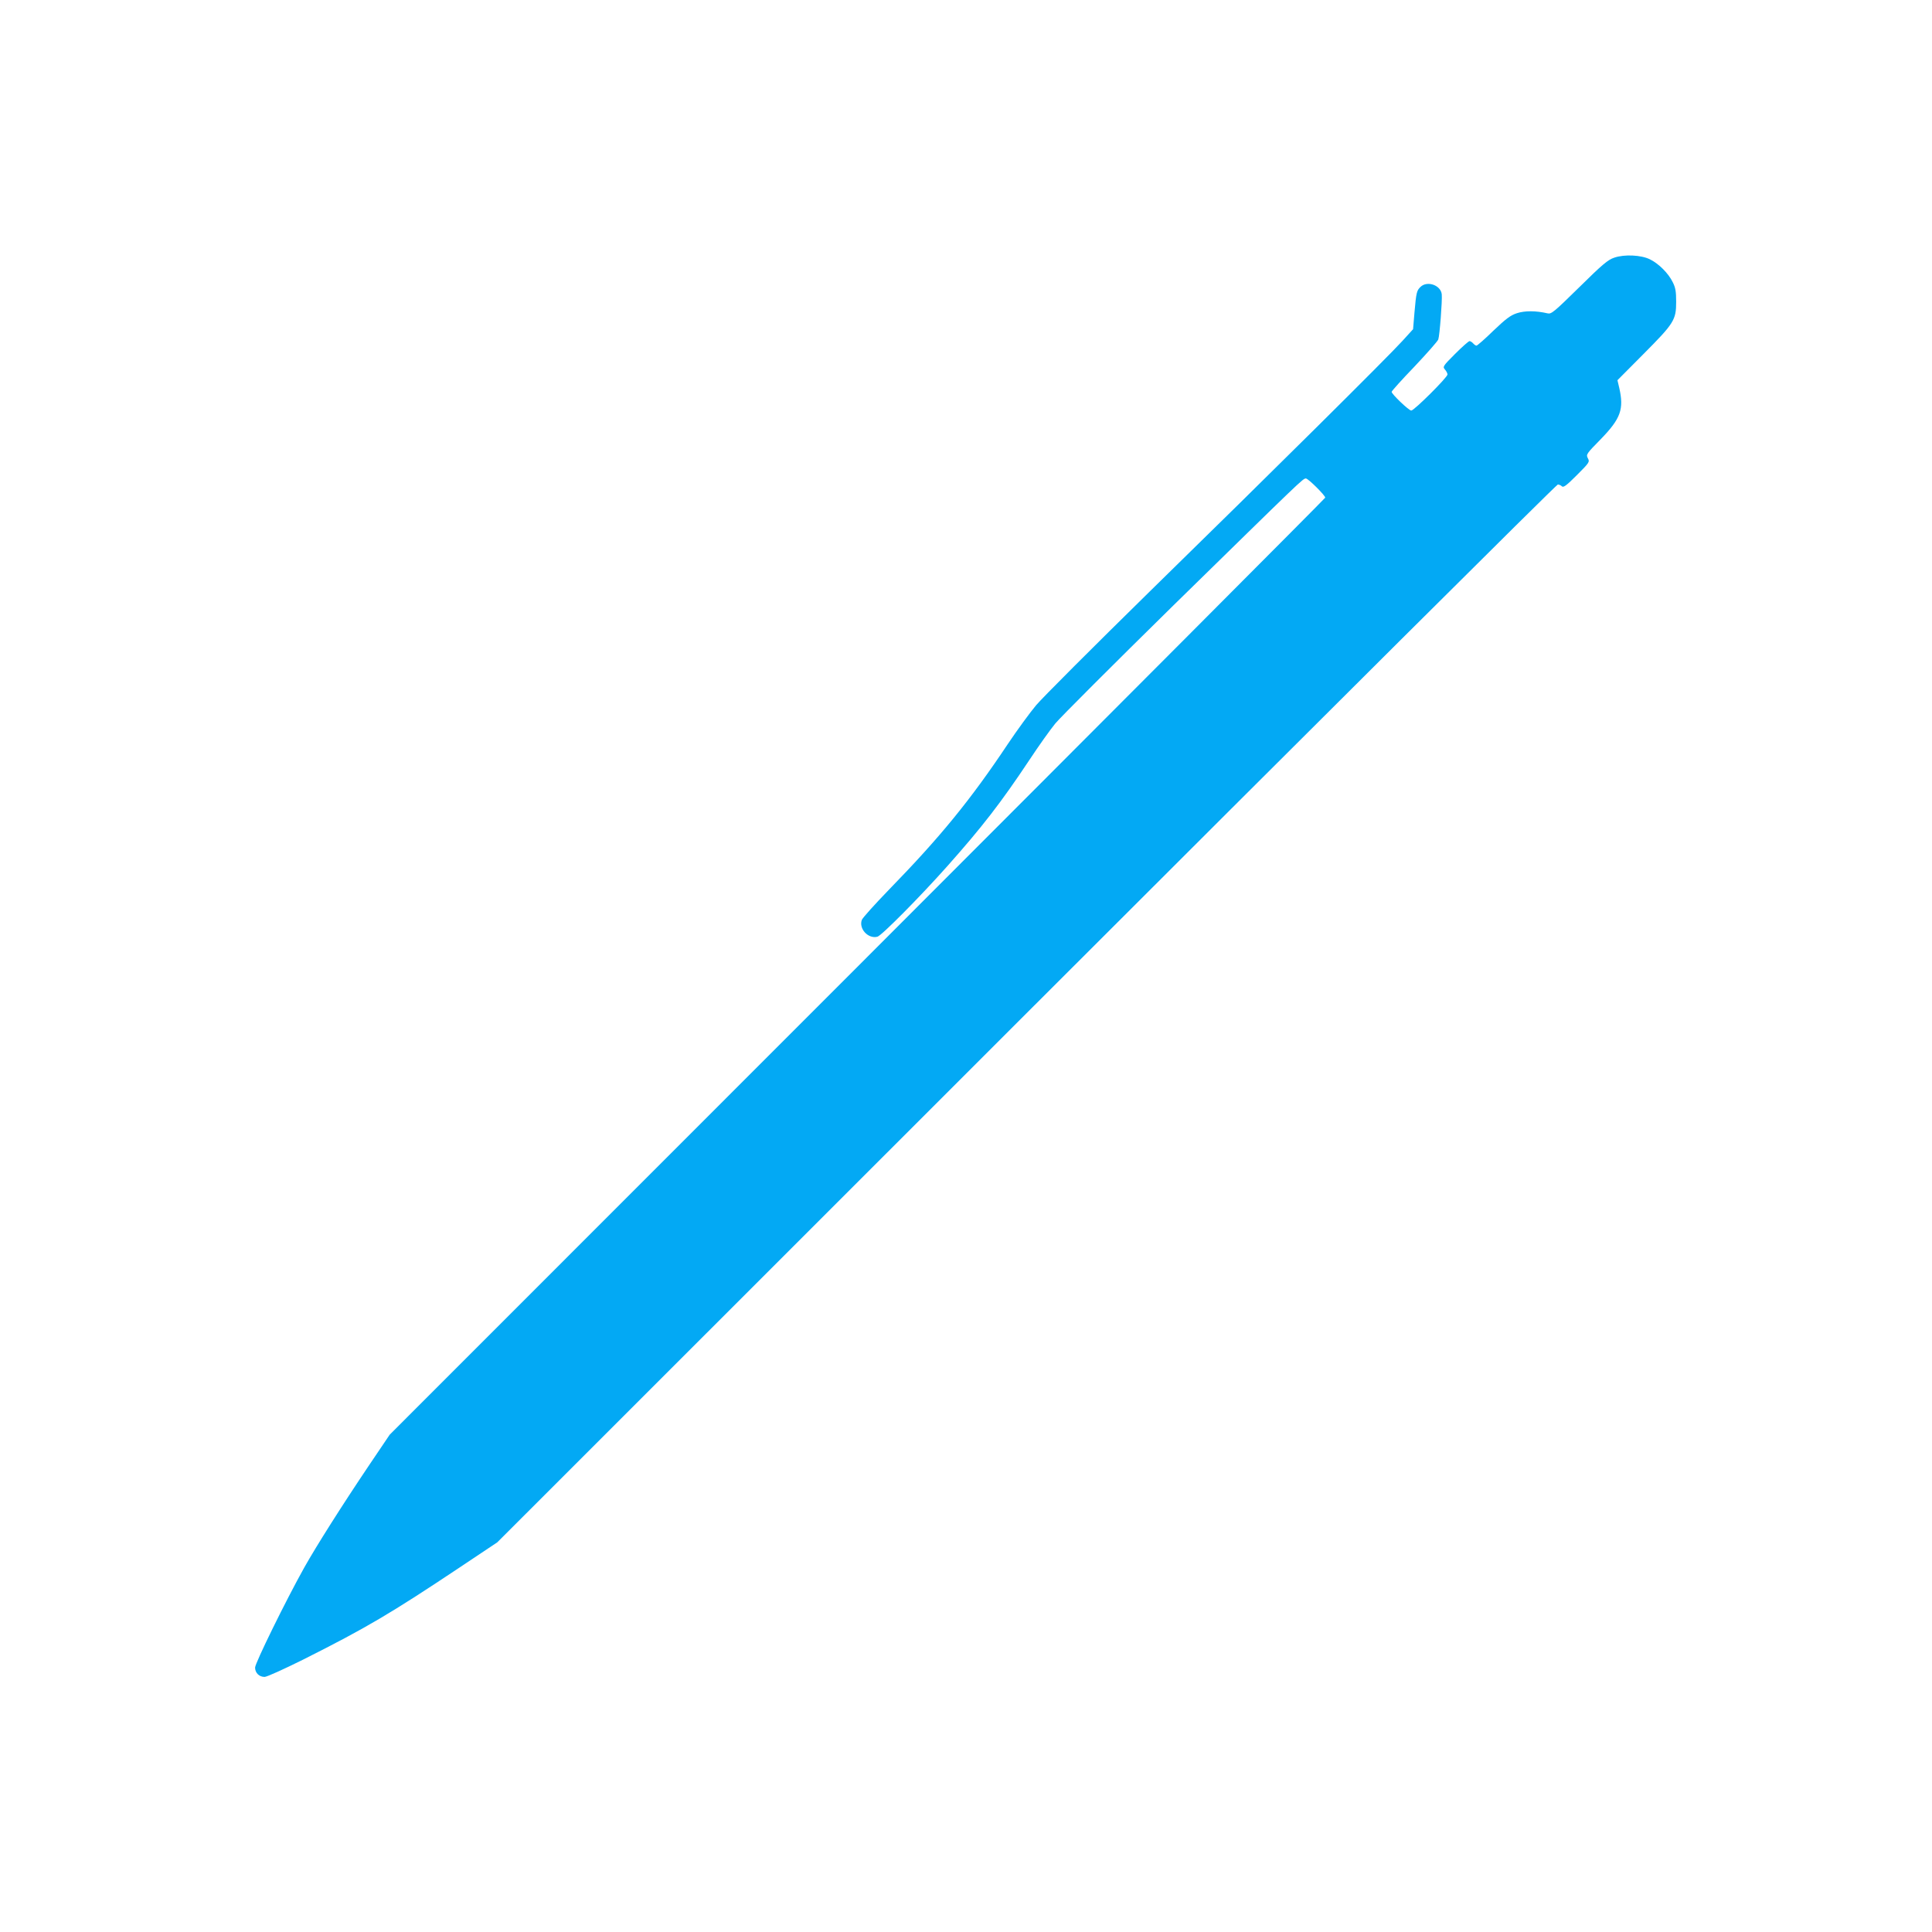 <?xml version="1.0" standalone="no"?>
<!DOCTYPE svg PUBLIC "-//W3C//DTD SVG 20010904//EN"
 "http://www.w3.org/TR/2001/REC-SVG-20010904/DTD/svg10.dtd">
<svg version="1.0" xmlns="http://www.w3.org/2000/svg"
 width="1280pt" height="1280pt" viewBox="0 0 1280 1280"
 preserveAspectRatio="xMidYMid meet">
<g transform="translate(0,1280) scale(0.1,-0.1)"
fill="#03a9f4" stroke="none">
<path d="M10695 11093 c-42 -14 -78 -44 -232 -196 -168 -165 -185 -179 -210
-173 -77 18 -151 18 -203 1 -43 -14 -73 -37 -156 -116 -56 -55 -107 -99 -112
-99 -5 0 -15 7 -22 15 -7 8 -18 15 -24 15 -6 0 -49 -38 -96 -85 -80 -80 -83
-85 -67 -103 9 -10 17 -25 17 -33 0 -19 -221 -239 -240 -239 -16 0 -130 109
-130 124 0 5 67 80 150 166 82 87 154 168 159 181 9 25 27 257 23 299 -6 60
-95 92 -140 50 -26 -25 -29 -36 -41 -173 l-9 -108 -70 -77 c-96 -106 -860
-864 -1676 -1662 -373 -366 -712 -705 -752 -753 -41 -49 -125 -164 -186 -255
-248 -372 -449 -618 -790 -968 -92 -95 -172 -184 -178 -198 -22 -59 42 -128
103 -112 27 6 285 267 462 466 232 261 356 421 545 705 62 94 139 202 172 242
32 39 383 390 780 780 856 838 860 843 880 843 15 0 128 -112 128 -127 0 -4
-1395 -1403 -3099 -3108 l-3099 -3100 -135 -200 c-183 -272 -350 -536 -431
-680 -122 -218 -326 -634 -326 -663 0 -35 27 -62 63 -62 15 0 129 52 254 114
422 212 582 307 1041 613 l247 165 3505 3504 c1928 1927 3512 3504 3521 3504
8 0 20 -5 27 -12 10 -10 31 6 99 74 84 84 86 88 73 112 -13 25 -10 29 87 128
131 135 153 198 121 338 l-12 51 171 172 c204 205 218 227 218 347 0 68 -4 94
-23 131 -28 58 -93 123 -151 151 -59 29 -169 34 -236 11z"/>
</g>
</svg>
